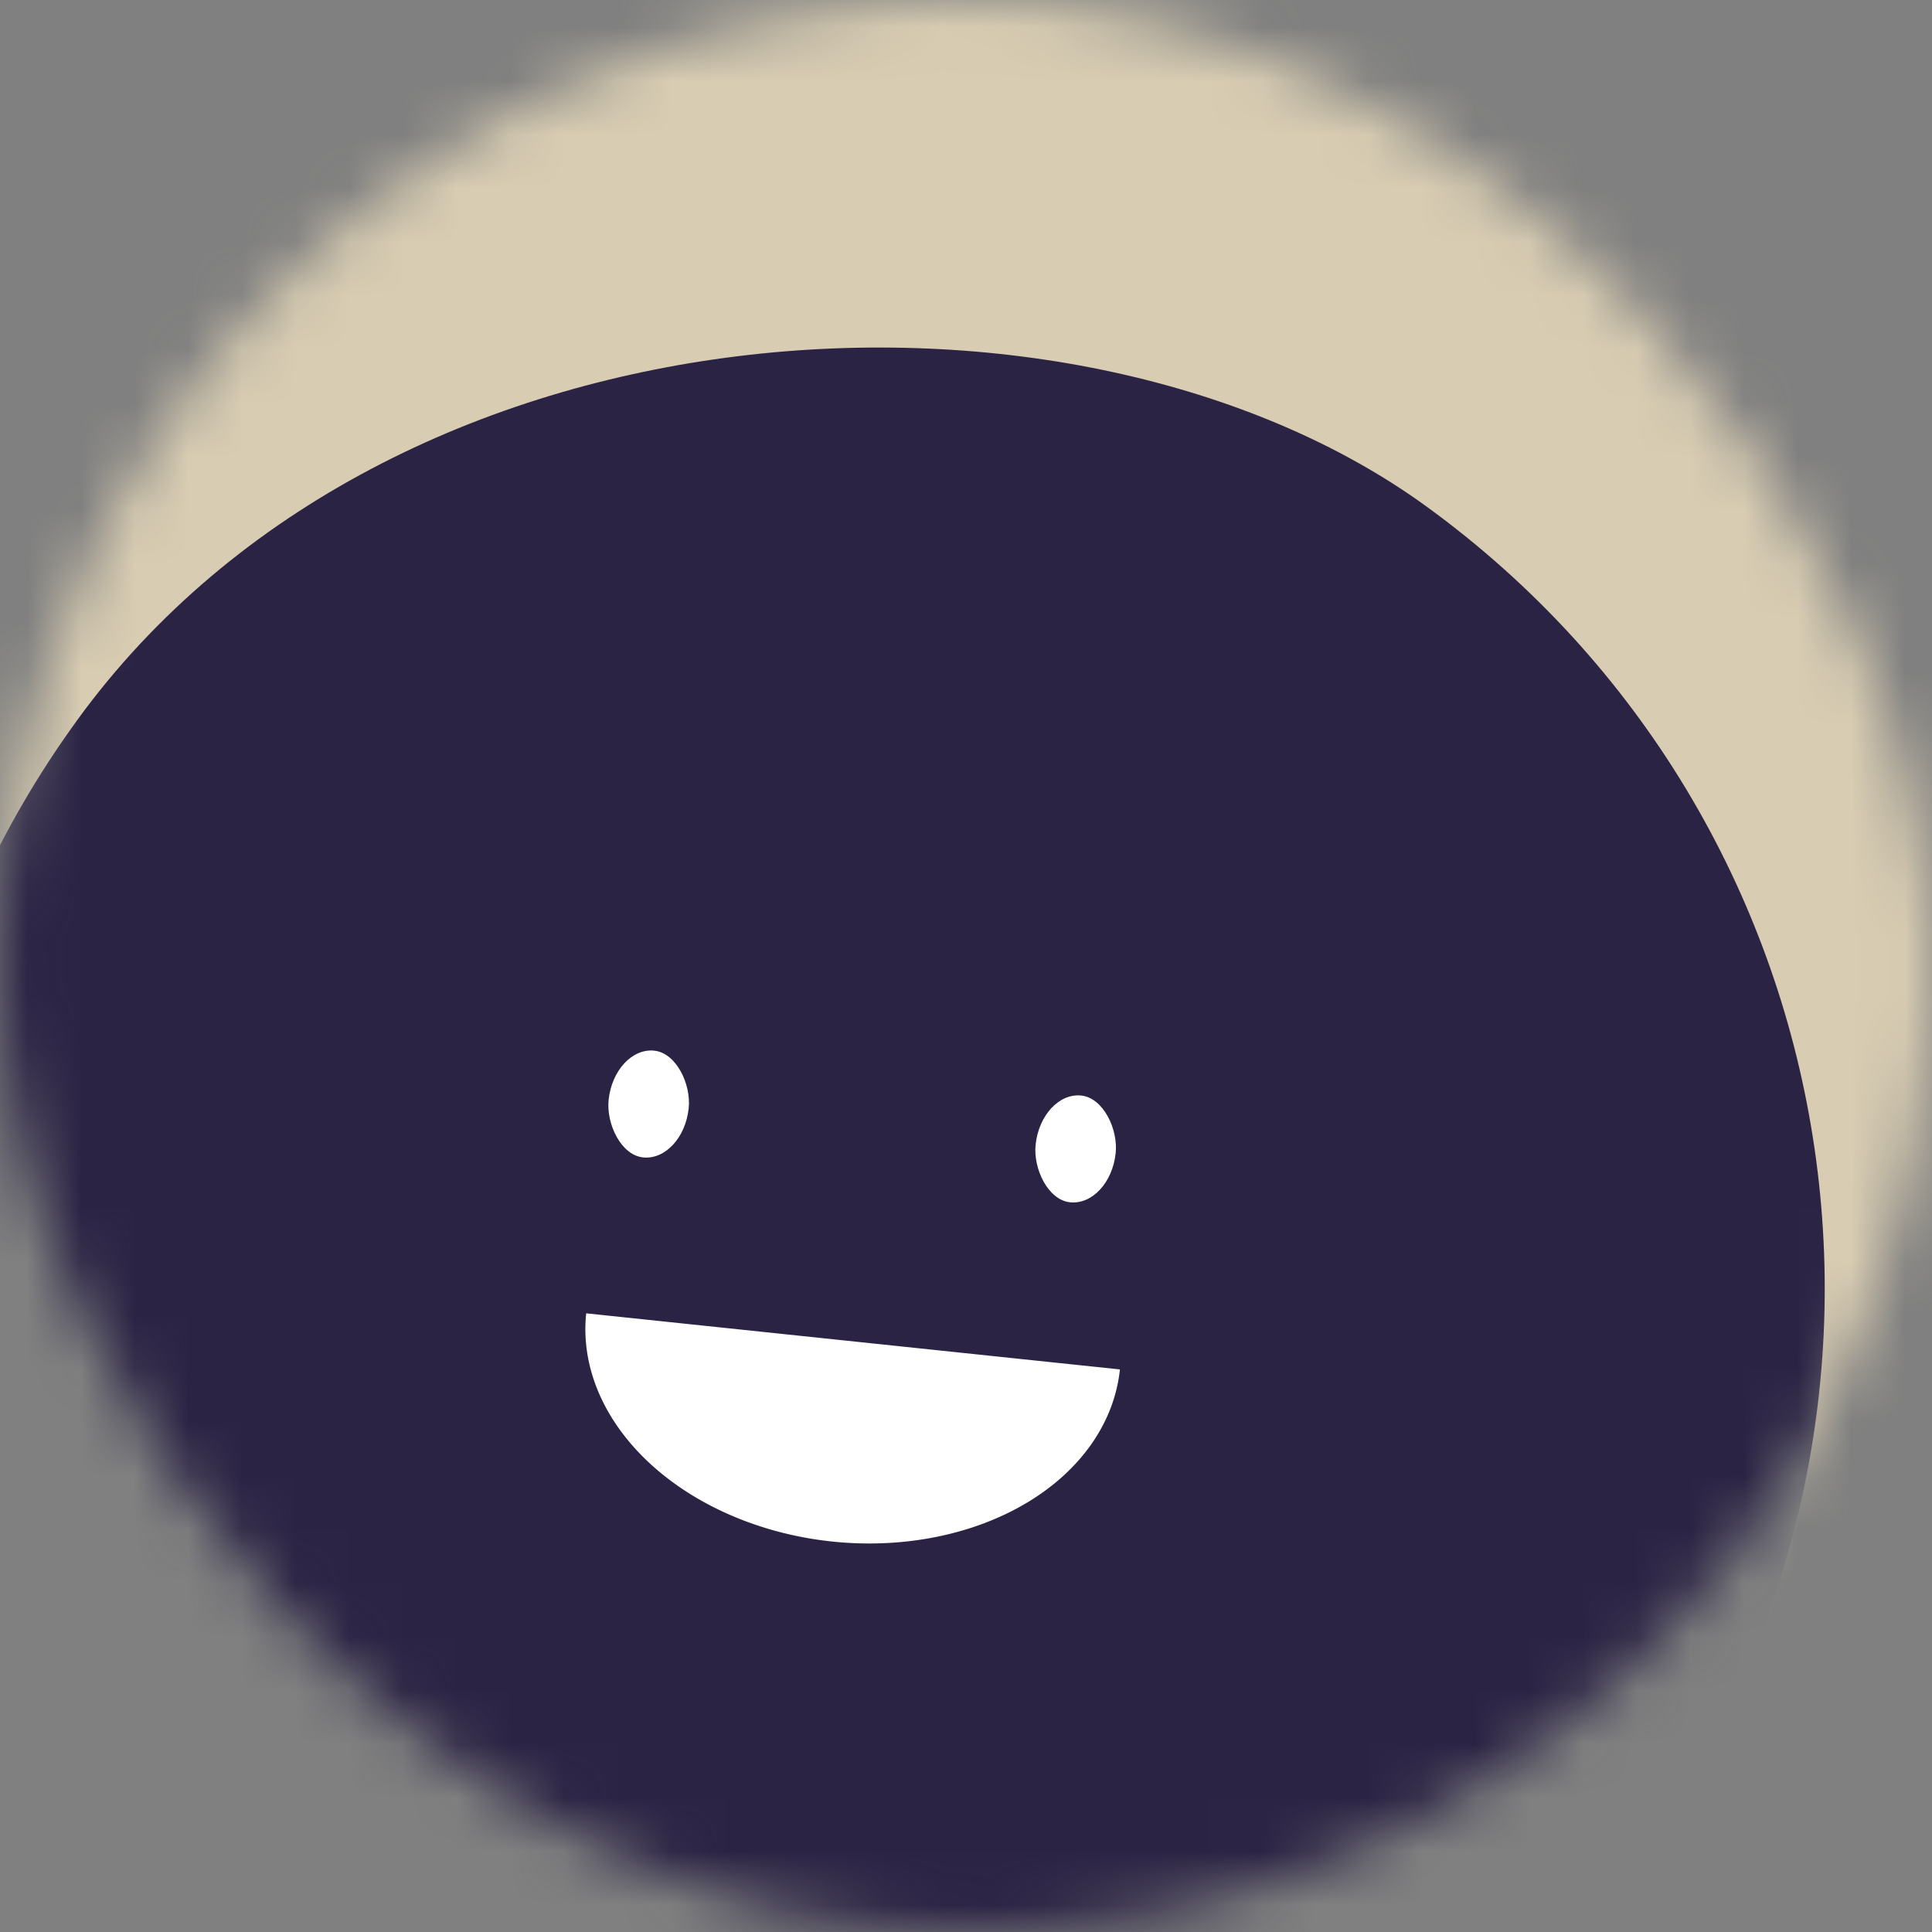 <svg xmlns="http://www.w3.org/2000/svg" viewBox="0 0 36 36" fill="none" role="img" width="128" height="128"><rect x="0" y="0" width="36" height="36" fill="#808080" stroke="none"/><mask id="&#xAB;rg5&#xBB;" maskUnits="userSpaceOnUse" x="0" y="0" width="36" height="36"><rect width="36" height="36" rx="72" fill="#FFFFFF"></rect></mask><g mask="url(#&#xAB;rg5&#xBB;)"><rect width="36" height="36" fill="#d8ccb2"></rect><rect x="0" y="0" width="36" height="36" transform="translate(-2 6) rotate(306 18 18) scale(1)" fill="#2a2344" rx="36"></rect><g transform="translate(-2 6) rotate(6 18 18)"><path d="M13,19 a1,0.75 0 0,0 10,0" fill="#FFFFFF"></path><rect x="13" y="14" width="1.5" height="2" rx="1" stroke="none" fill="#FFFFFF"></rect><rect x="21" y="14" width="1.5" height="2" rx="1" stroke="none" fill="#FFFFFF"></rect></g></g></svg>